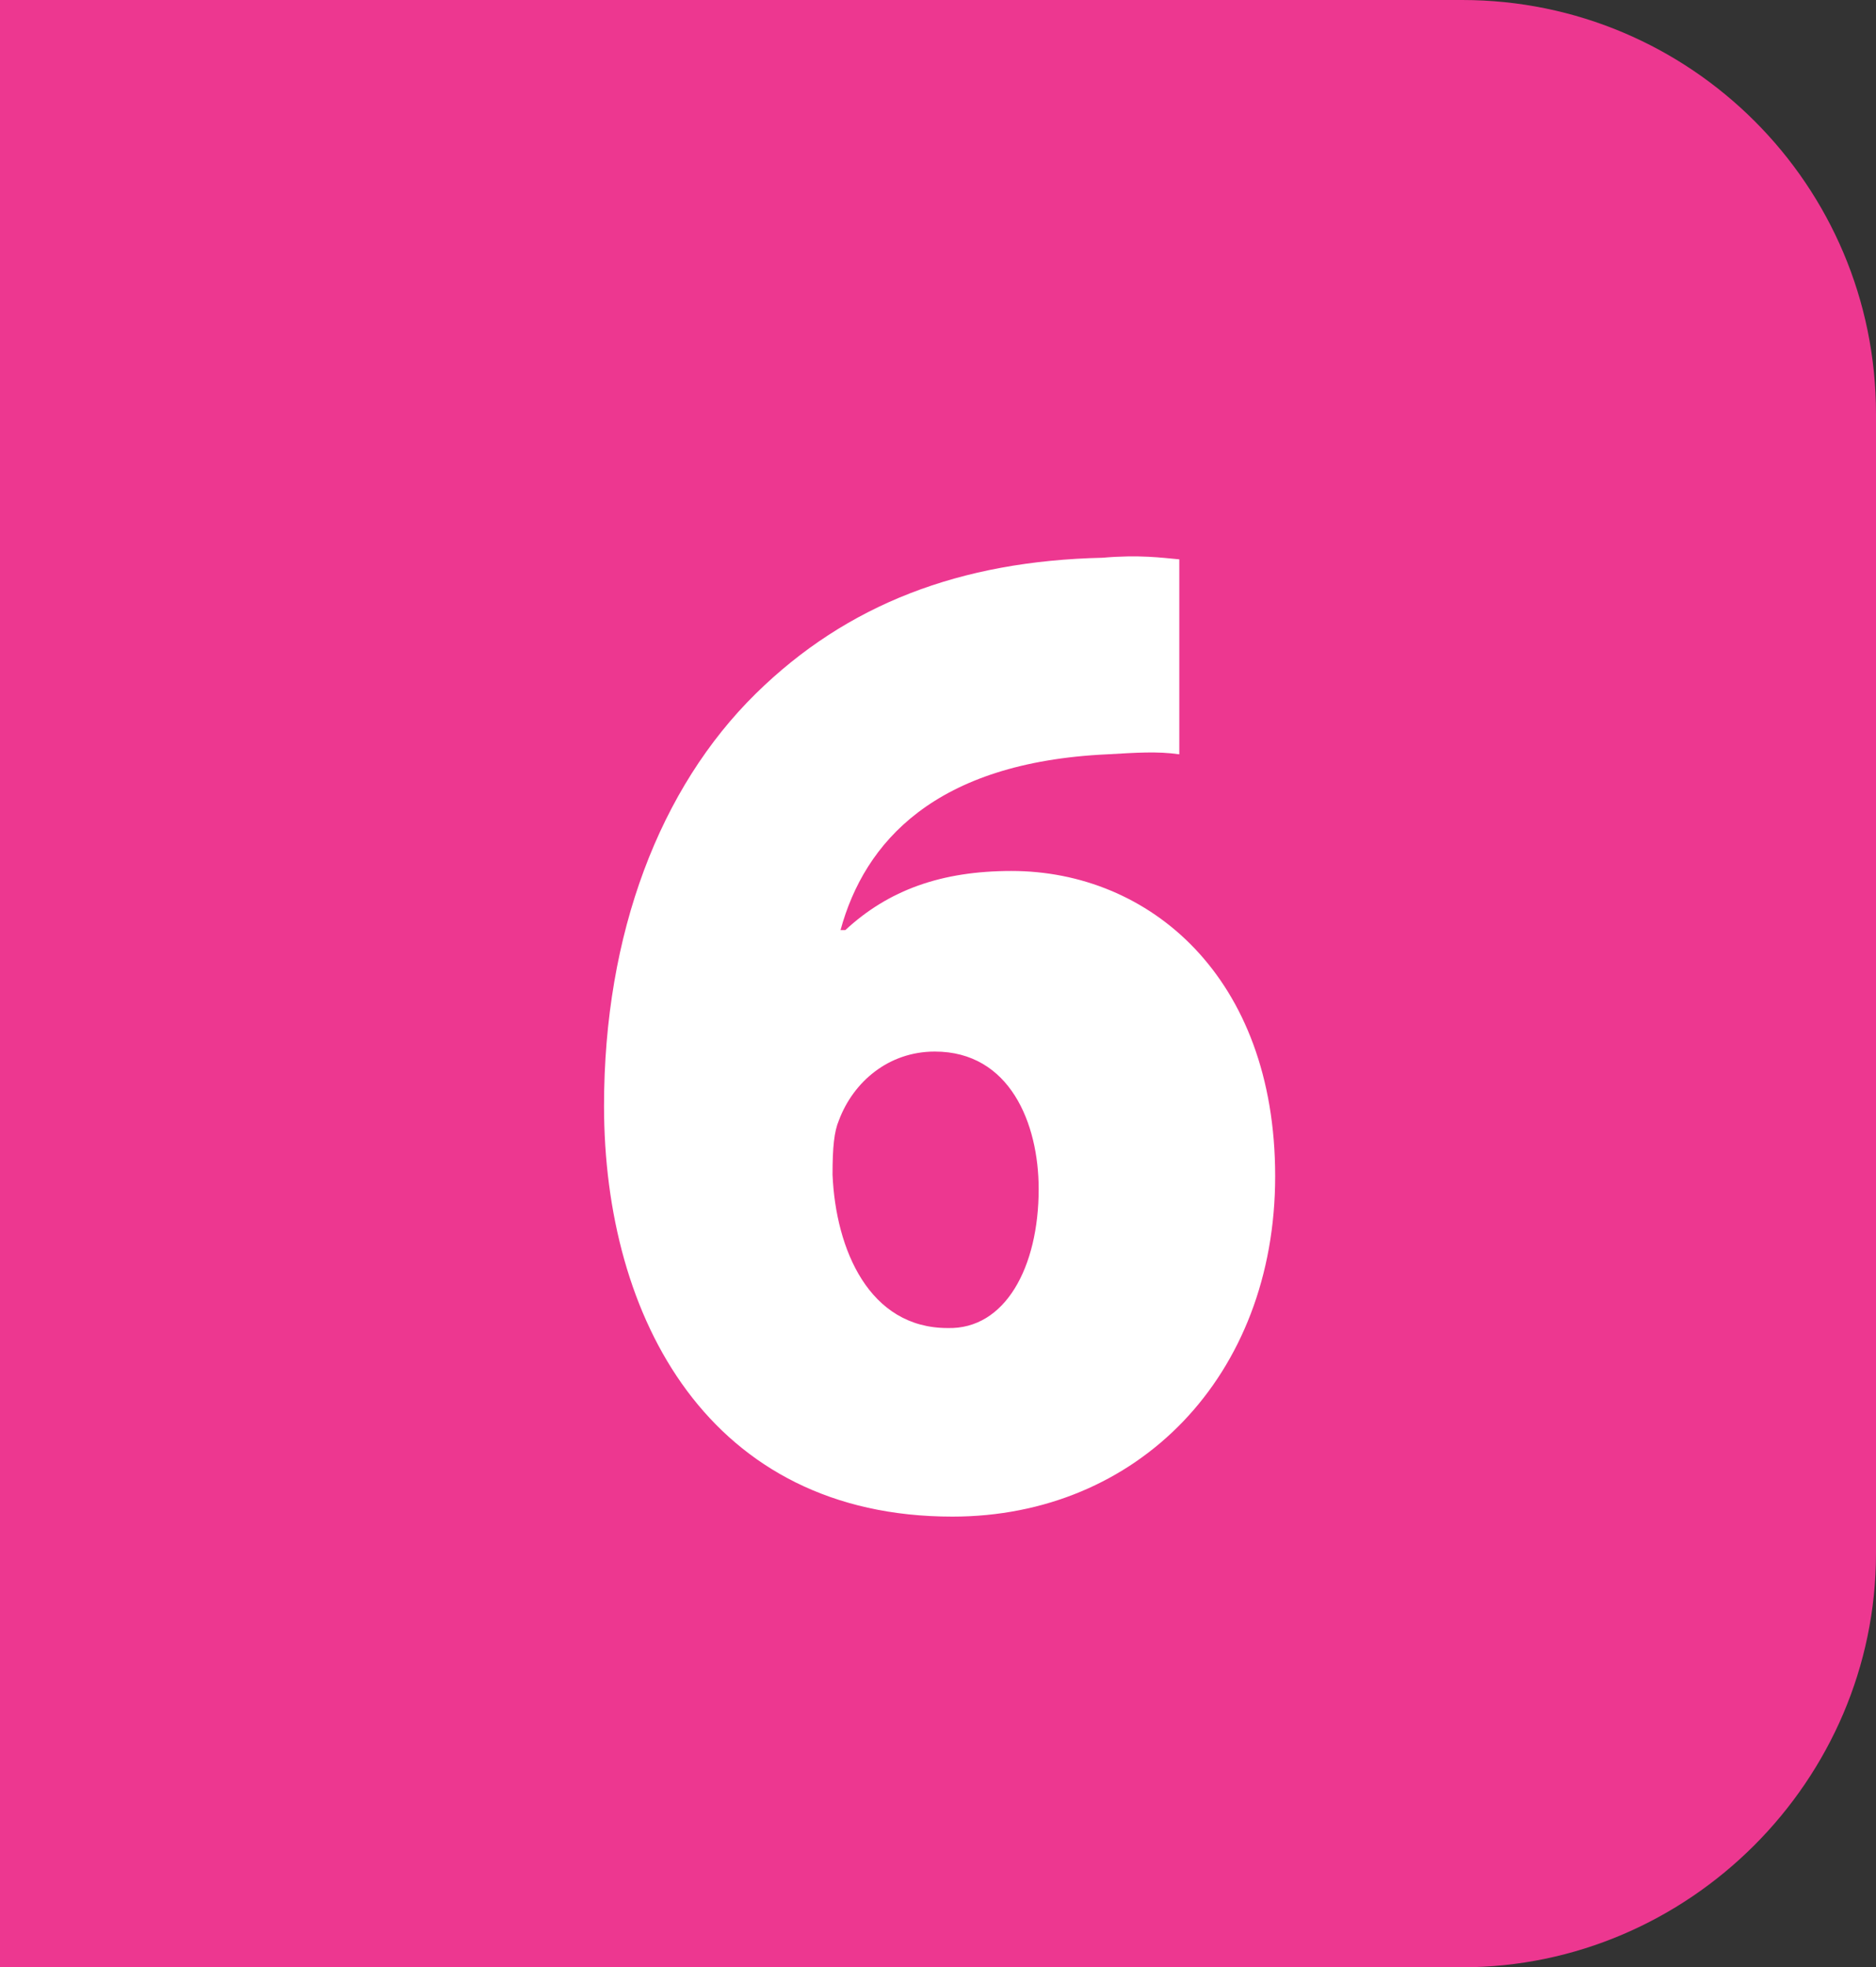 <?xml version="1.0" encoding="utf-8"?>
<!-- Generator: Adobe Illustrator 26.5.1, SVG Export Plug-In . SVG Version: 6.00 Build 0)  -->
<svg version="1.1" id="Calque_2_00000018944995182780909860000009475478660327720108_"
	 xmlns="http://www.w3.org/2000/svg" xmlns:xlink="http://www.w3.org/1999/xlink" x="0px" y="0px" viewBox="0 0 117.4 123.1"
	 style="enable-background:new 0 0 117.4 123.1;" xml:space="preserve">
<rect x="0" y="0" width="117.4" height="123.1" fill="#333333" stroke="none"/>
<style type="text/css">
	.st0{fill:#ED3790;}
	.st1{fill:#FFFFFF;}
</style>
<g id="a">
	<path class="st0" d="M91.5,123.1c14.2,0,25.9-11.7,25.9-25.9V25.9C117.4,11.6,105.8,0,91.5,0H25.9C11.6,0,0,11.6,0,25.9v71.3
		c0,14.2,11.6,25.9,25.9,25.9H91.5z"/>
	<path class="st1" d="M73.8,47.2c-1.4-0.2-2.7-0.1-4.5,0c-10.8,0.5-15.2,5.5-16.7,11h0.3c2.7-2.5,6-3.7,10.4-3.7
		c8.6,0,16.5,6.6,16.5,19.1s-8.6,21.3-20.2,21.3c-15.2,0-21.8-12.4-21.8-25.7c0-10.8,3.5-19.9,9.5-25.8c5.7-5.6,12.8-8.3,21.7-8.5
		c2.3-0.2,3.7,0,4.8,0.1C73.8,34.9,73.8,47.2,73.8,47.2z M65,74.4c0-4.1-1.8-8.6-6.5-8.6c-2.9,0-5.1,1.9-6,4.3
		c-0.3,0.7-0.4,1.7-0.4,3.4c0.2,4.7,2.3,9.6,7.2,9.6C62.9,83.2,65,79.3,65,74.4L65,74.4L65,74.4z"/>
</g>
<rect y="0" class="st0" width="35.1" height="38.2"/>
<rect y="90.9" class="st0" width="32.2" height="32.2"/>
</svg>
